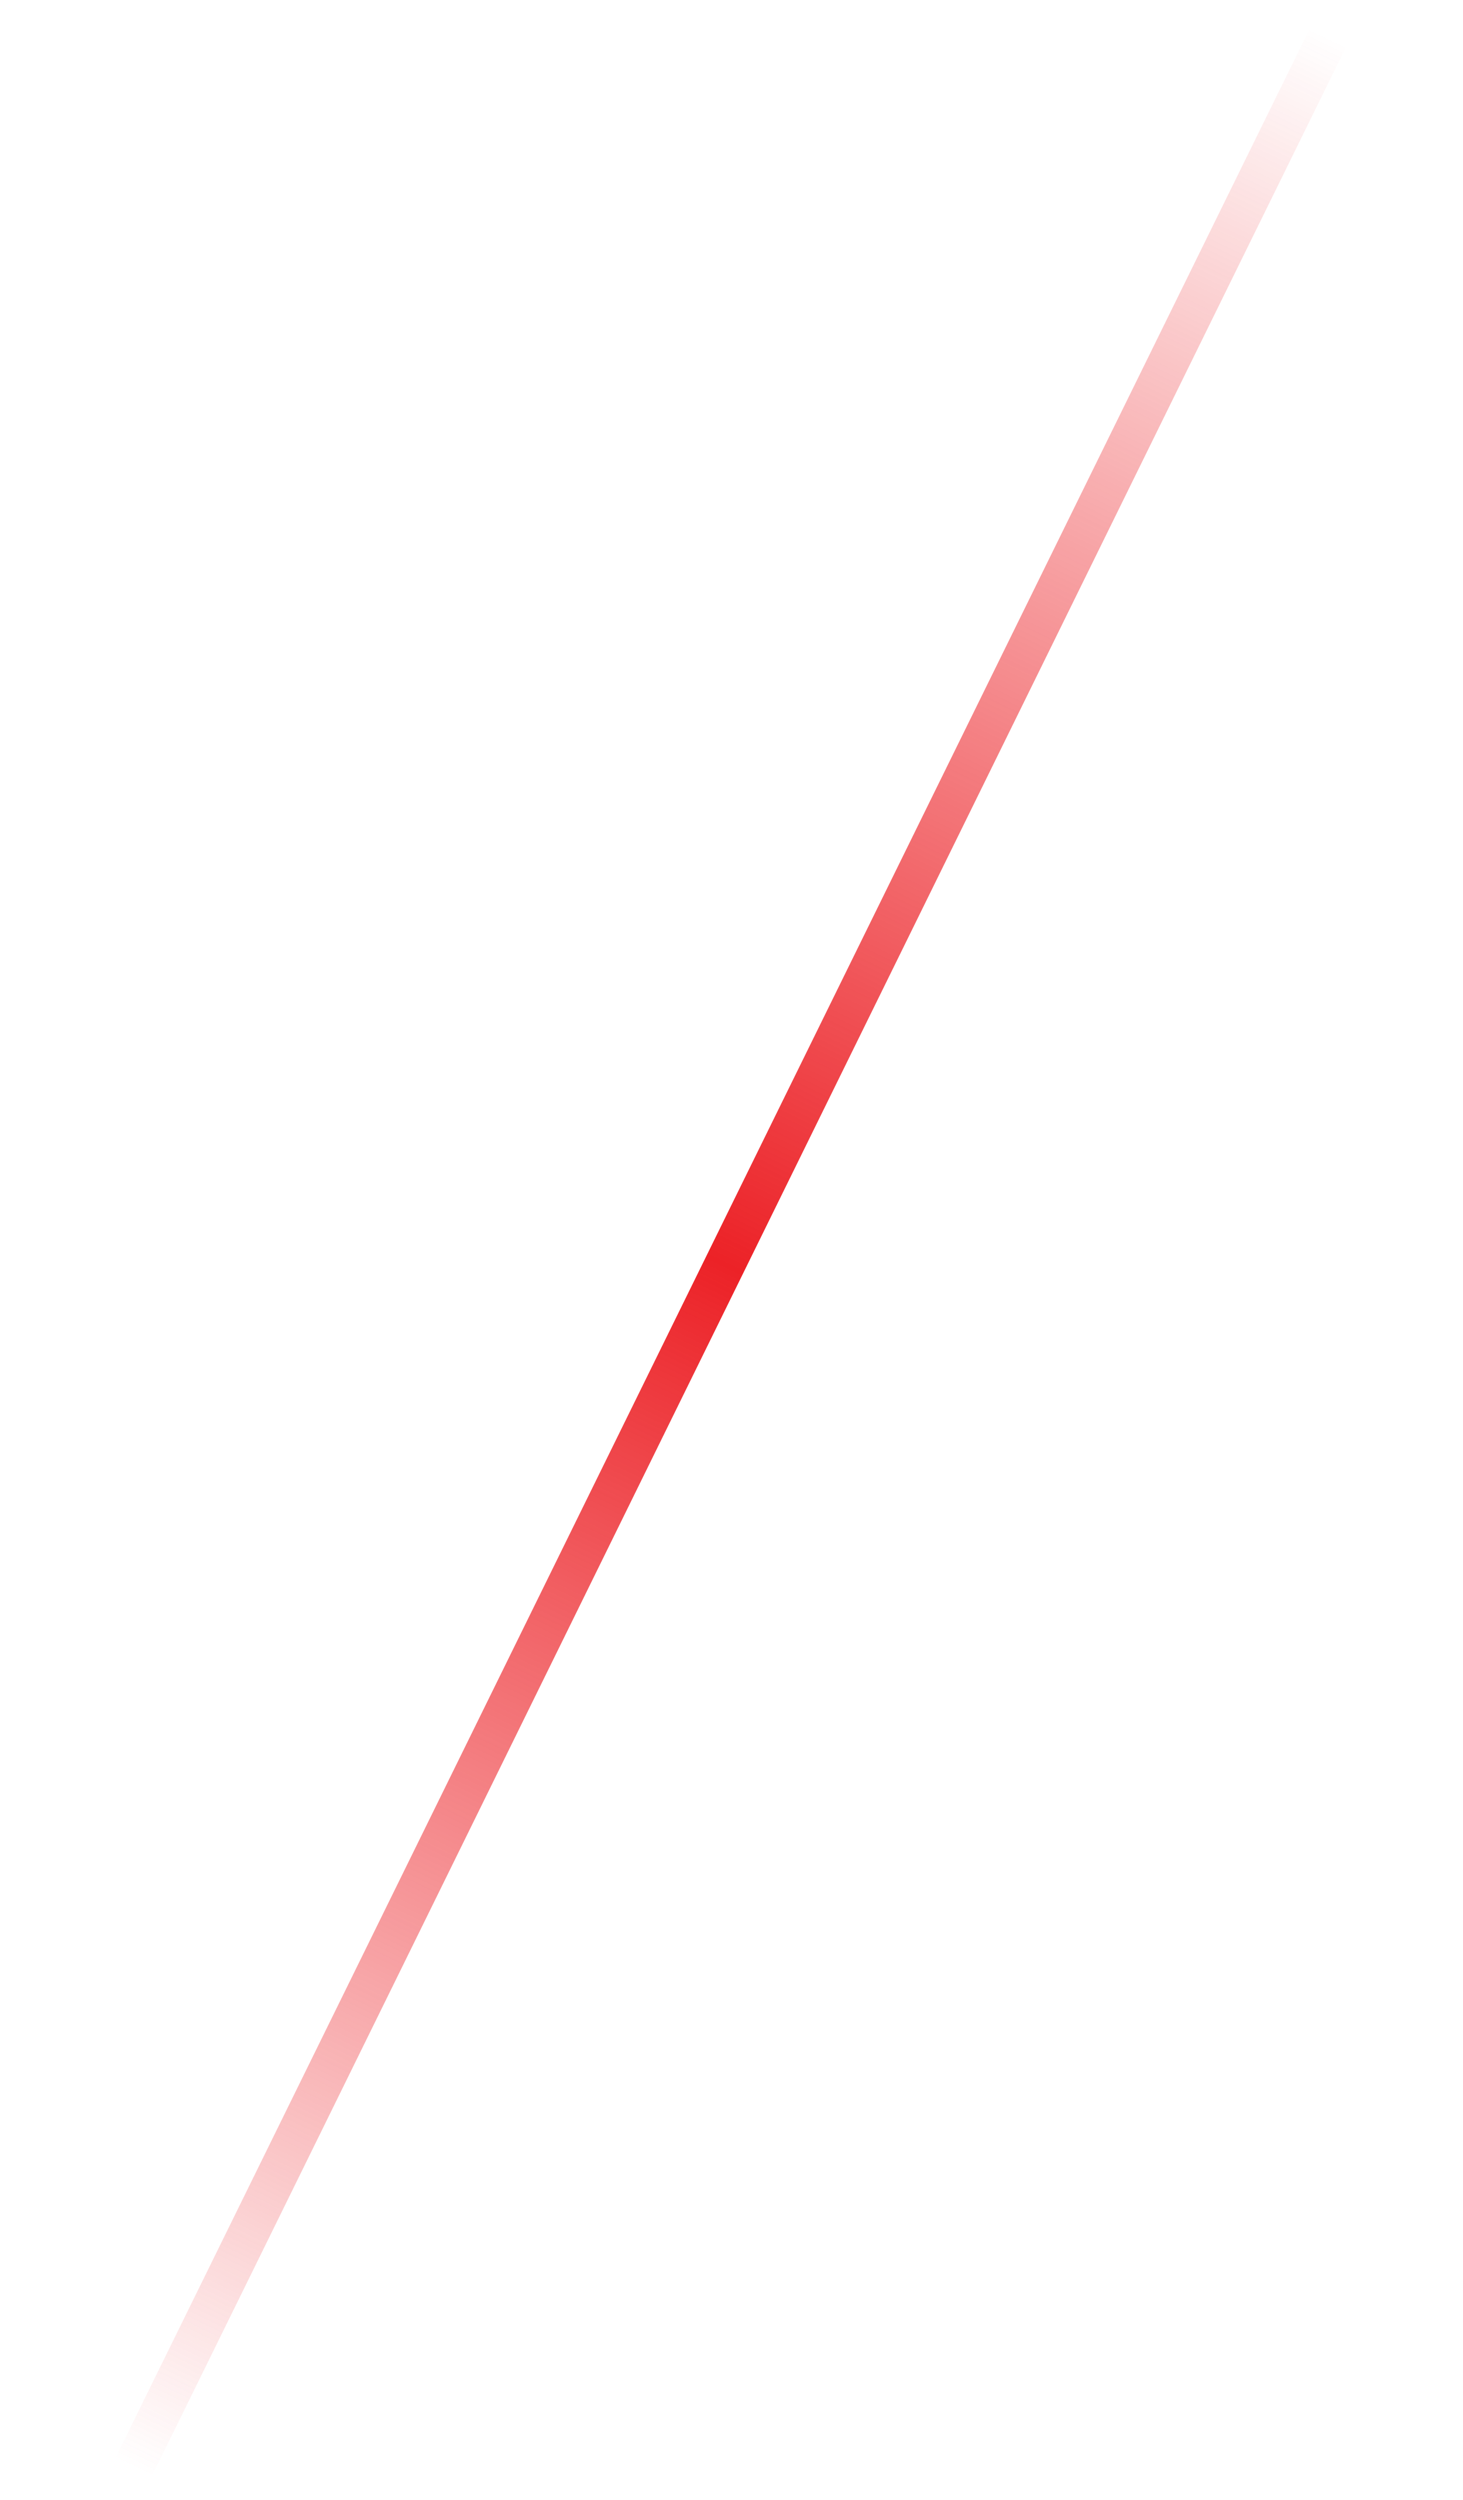 <svg xmlns="http://www.w3.org/2000/svg" width="72" height="123" viewBox="0 0 72 123" fill="none"><path d="M66.662 1.461L7.162 122.461L5.367 121.578L64.867 0.578L66.662 1.461Z" fill="url(#paint0_linear_2048_2177)"></path><defs><linearGradient id="paint0_linear_2048_2177" x1="64.763" y1="1.52" x2="6.763" y2="121.52" gradientUnits="userSpaceOnUse"><stop stop-color="#EC2227" stop-opacity="0"></stop><stop offset="0.505" stop-color="#EC2227"></stop><stop offset="1" stop-color="#EC2227" stop-opacity="0"></stop></linearGradient></defs></svg>